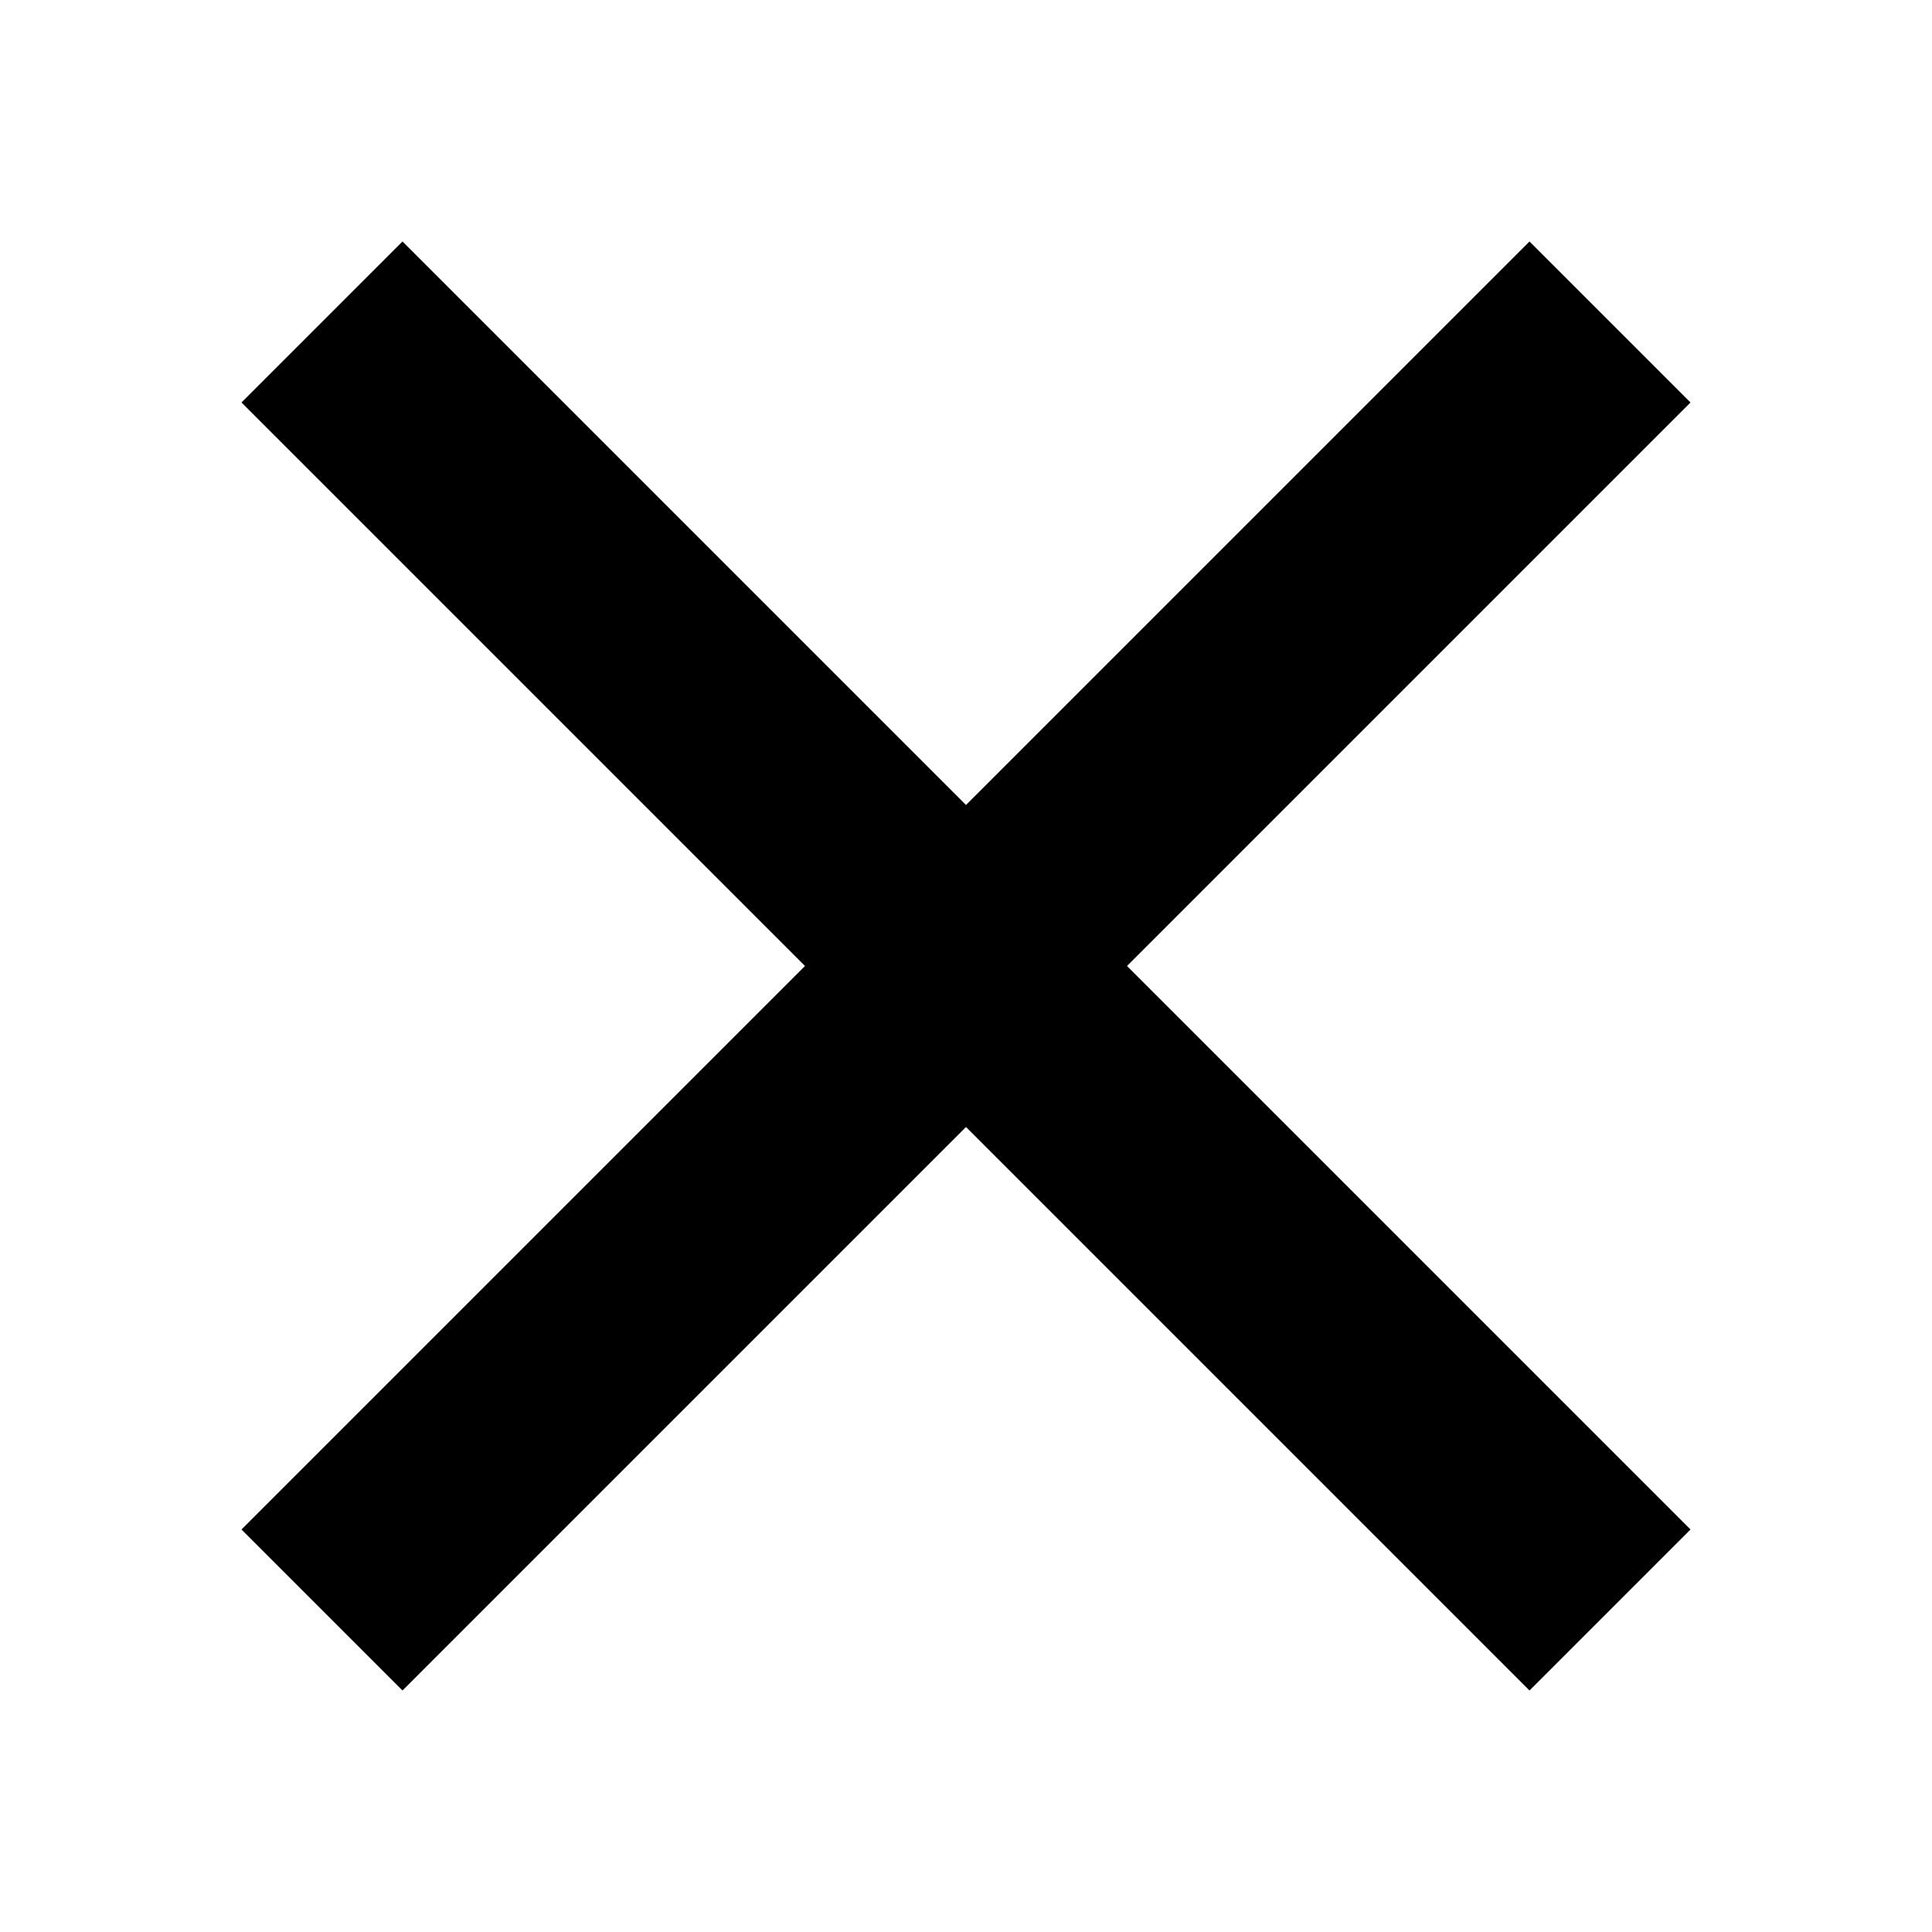 <svg width="24" height="24" viewBox="0 0 24 24" fill="none" xmlns="http://www.w3.org/2000/svg">
<path d="M12 10L19 3L21 5L14 12L21 19L19 21L12 14L5 21L3 19L10 12L3 5L5 3L12 10Z" fill="black"/>
</svg>
